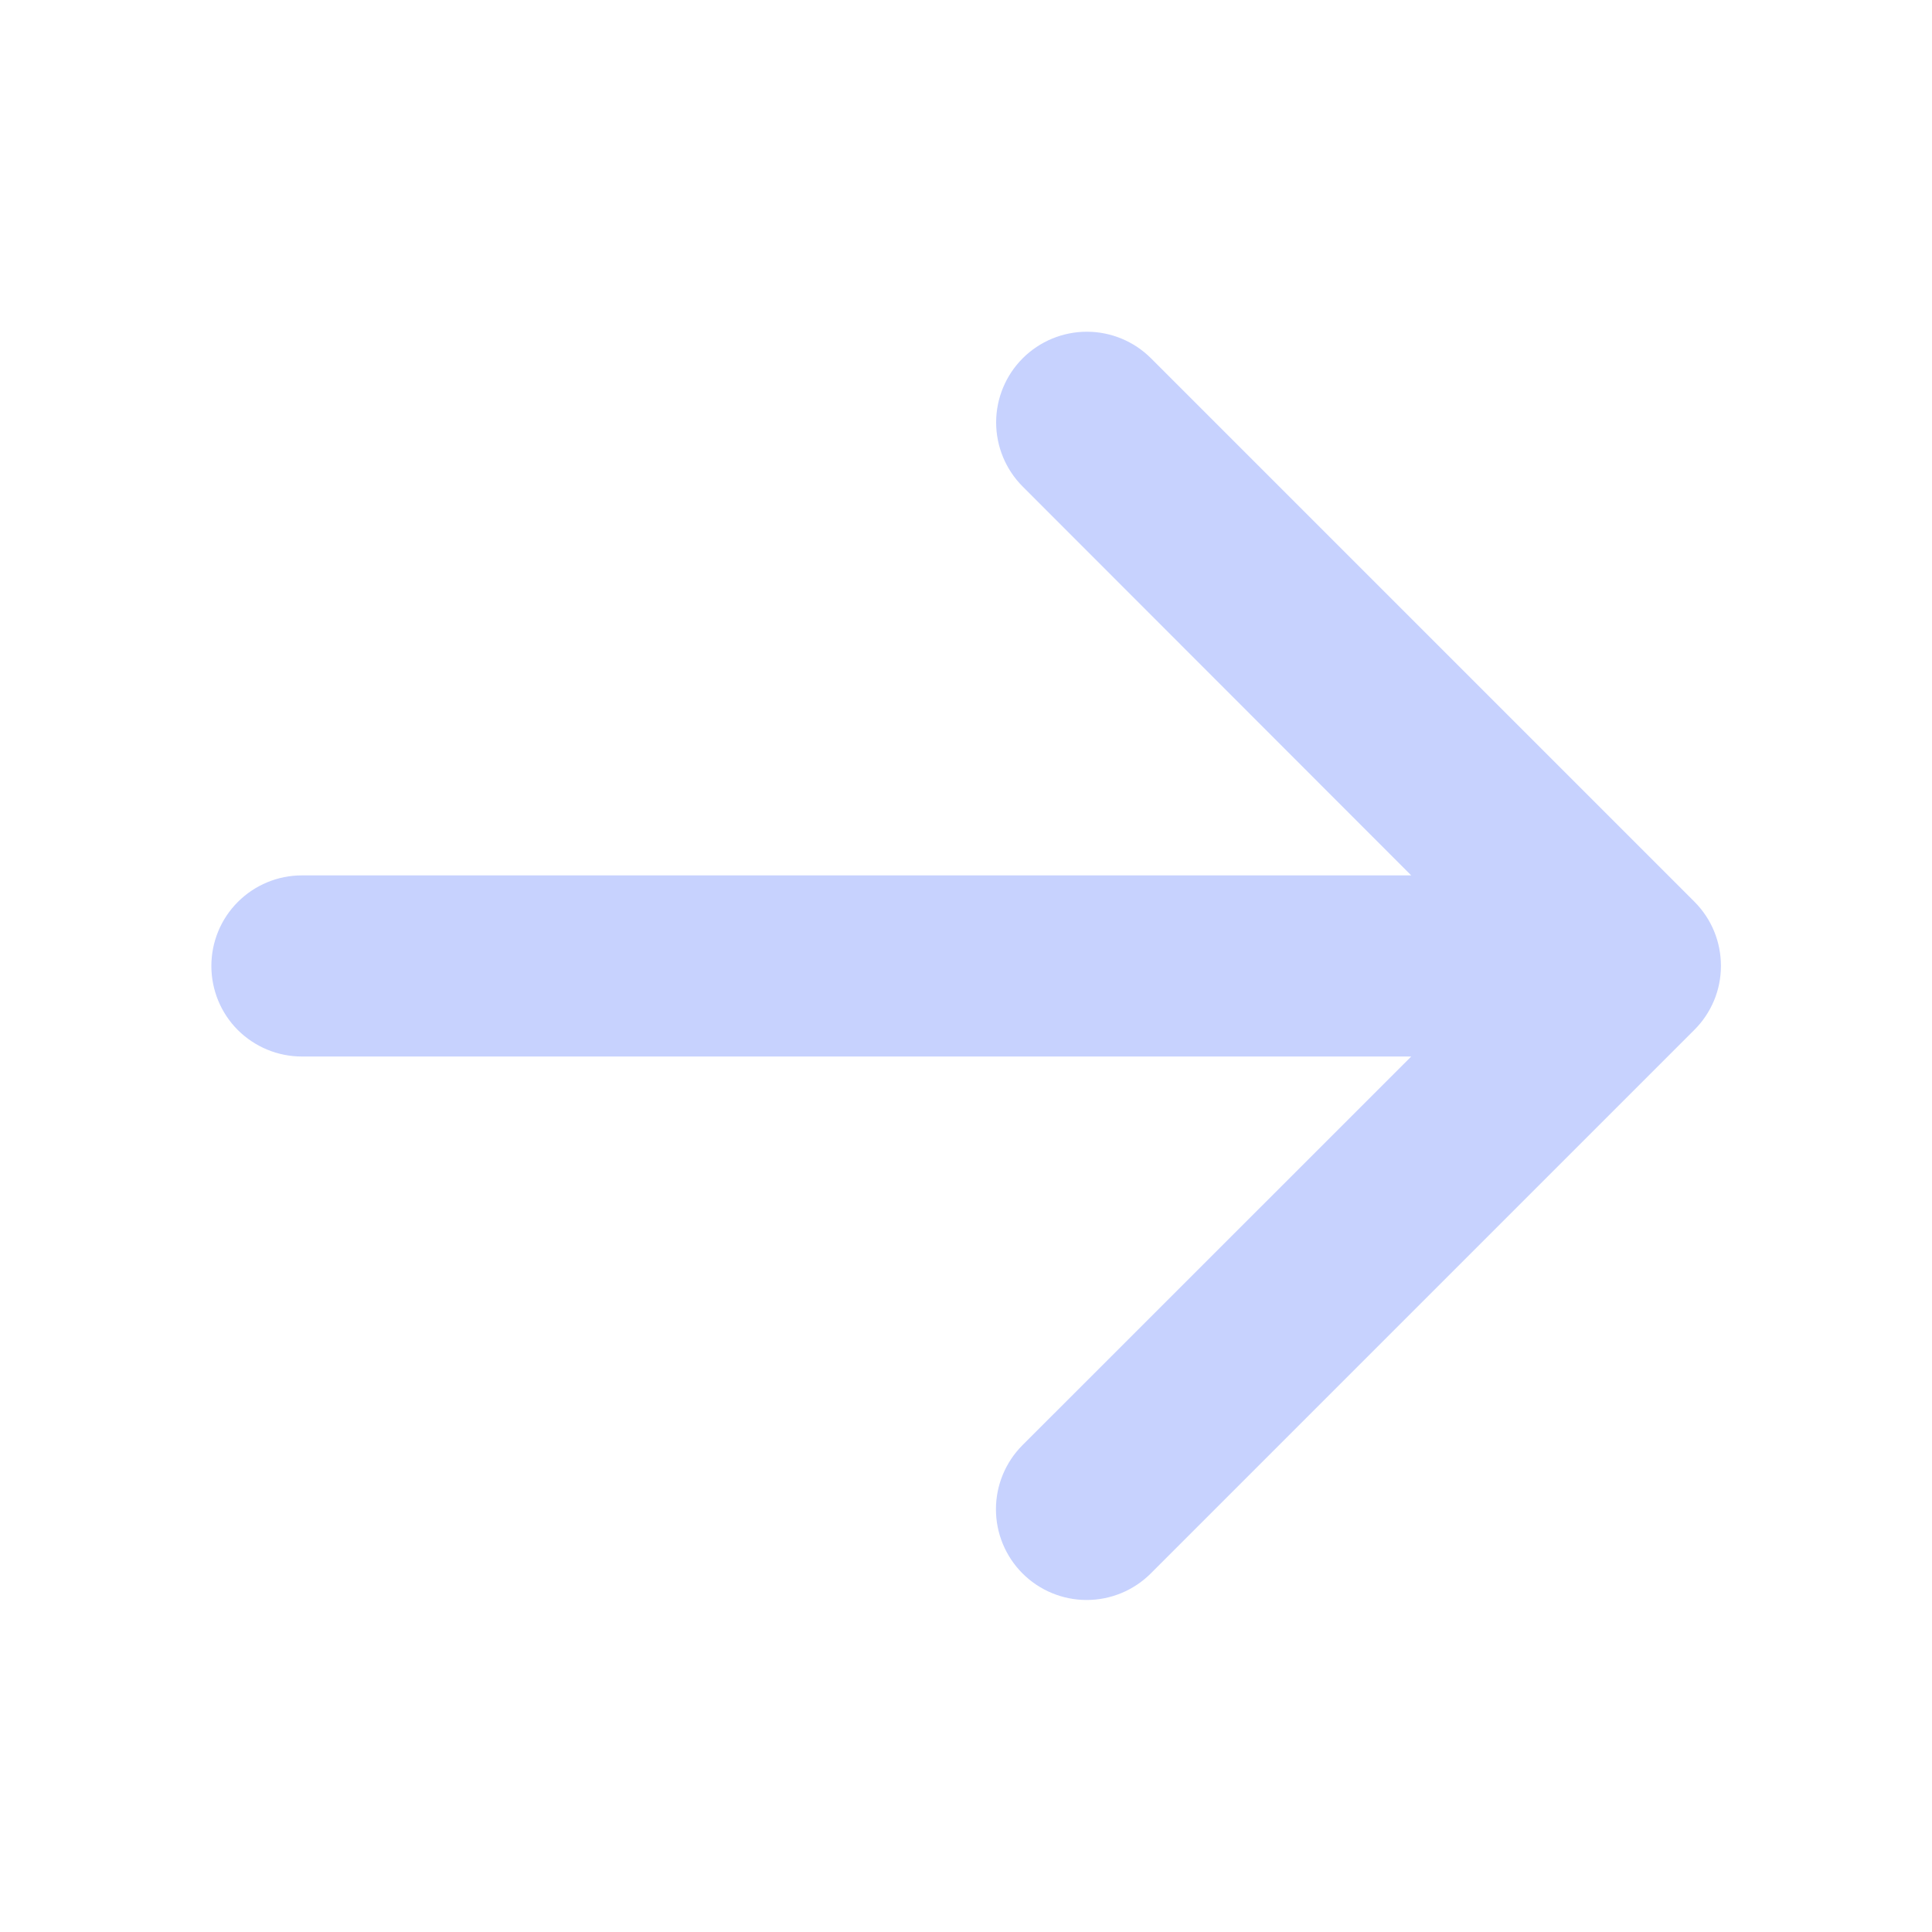 <svg width="20" height="20" viewBox="0 0 20 20" fill="none" xmlns="http://www.w3.org/2000/svg">
<path d="M17.538 10.663L11.913 16.288C11.737 16.464 11.498 16.563 11.249 16.563C11 16.563 10.761 16.464 10.585 16.288C10.409 16.112 10.31 15.873 10.31 15.624C10.31 15.375 10.409 15.136 10.585 14.96L14.609 10.937H3.125C2.876 10.937 2.638 10.838 2.462 10.663C2.286 10.487 2.188 10.248 2.188 10C2.188 9.751 2.286 9.513 2.462 9.337C2.638 9.161 2.876 9.062 3.125 9.062H14.609L10.587 5.037C10.411 4.861 10.312 4.622 10.312 4.373C10.312 4.124 10.411 3.885 10.587 3.709C10.763 3.533 11.002 3.434 11.251 3.434C11.5 3.434 11.739 3.533 11.915 3.709L17.54 9.334C17.627 9.421 17.697 9.525 17.744 9.639C17.791 9.753 17.815 9.875 17.815 9.999C17.815 10.122 17.791 10.245 17.743 10.359C17.695 10.473 17.626 10.576 17.538 10.663Z" fill="#C7D2FE"/>
</svg>
